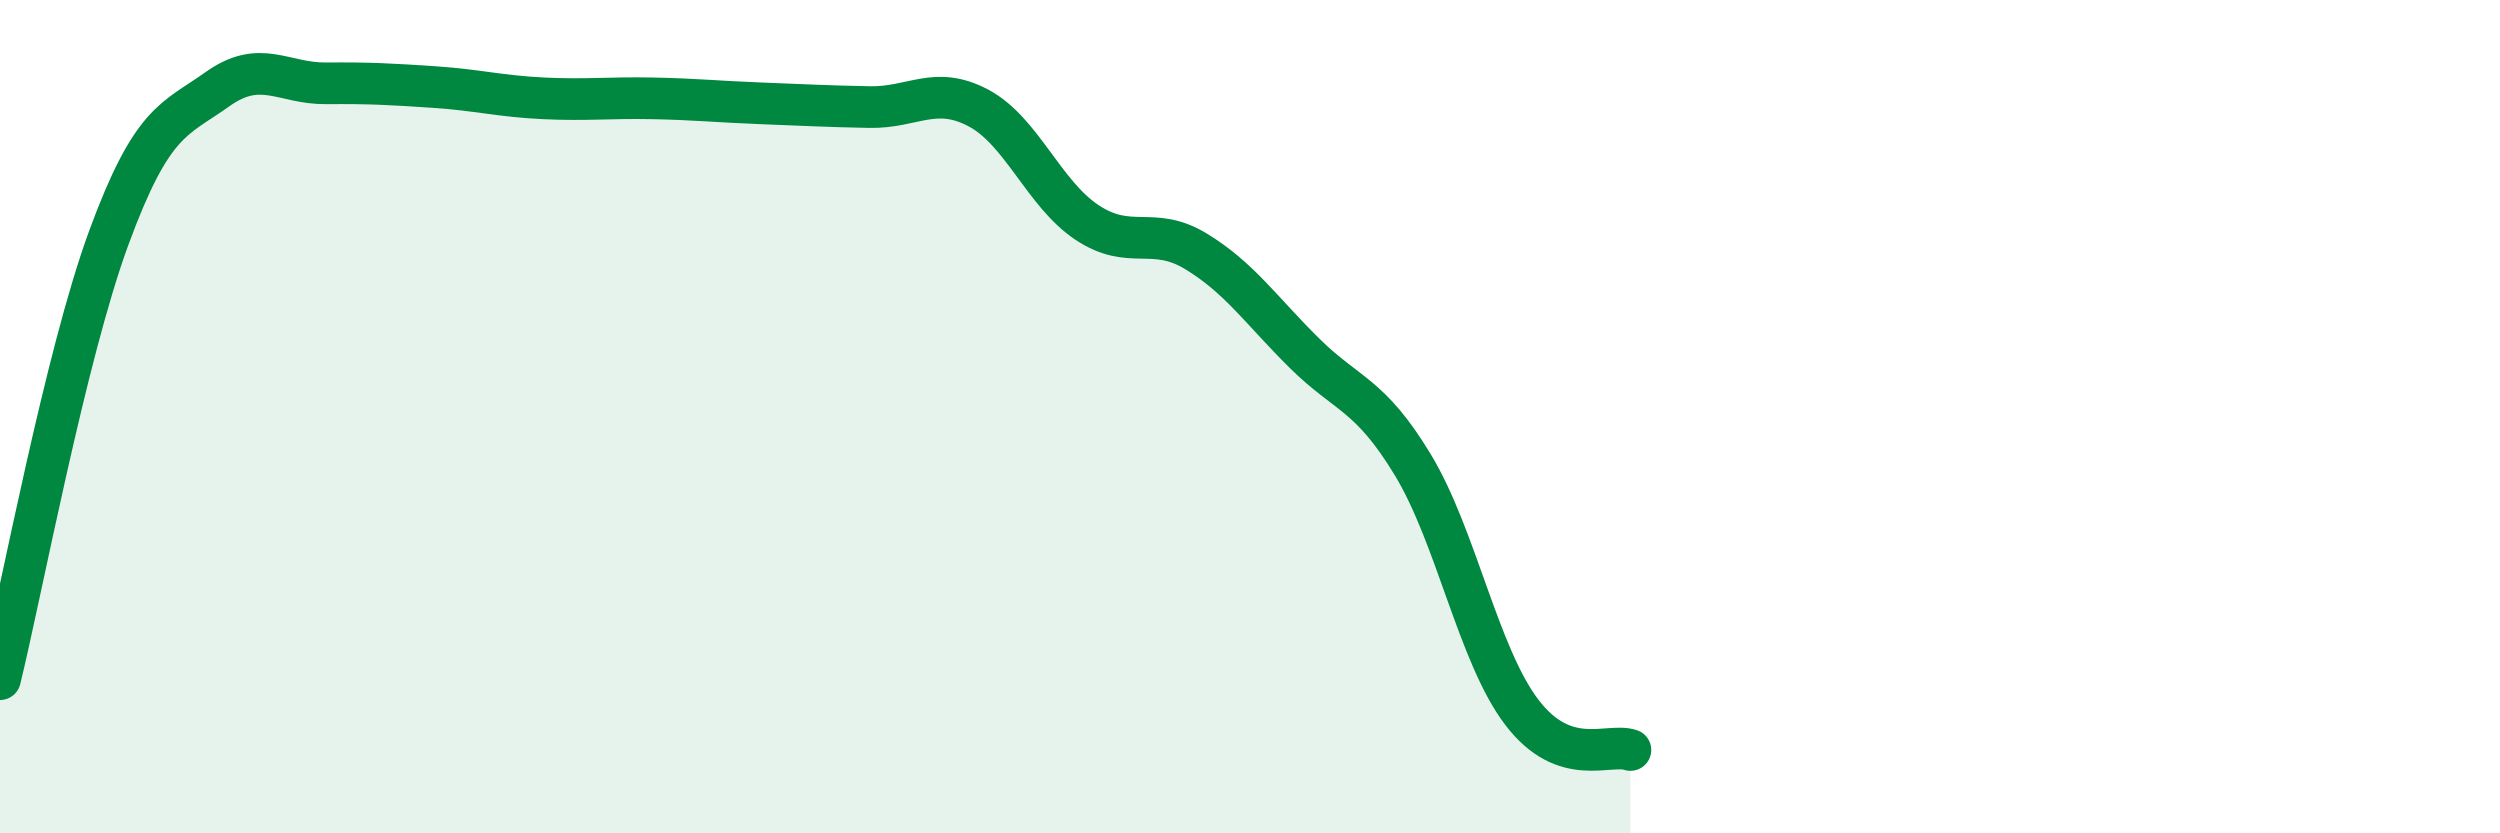 
    <svg width="60" height="20" viewBox="0 0 60 20" xmlns="http://www.w3.org/2000/svg">
      <path
        d="M 0,16.3 C 0.52,14.18 1.57,8.54 2.61,5.71 C 3.65,2.88 4.18,2.88 5.22,2.14 C 6.26,1.4 6.79,2.01 7.83,2 C 8.87,1.99 9.39,2.02 10.43,2.09 C 11.47,2.16 12,2.31 13.04,2.36 C 14.08,2.41 14.61,2.34 15.65,2.36 C 16.69,2.38 17.22,2.44 18.26,2.48 C 19.3,2.52 19.83,2.55 20.87,2.57 C 21.91,2.59 22.44,2.04 23.48,2.59 C 24.52,3.14 25.05,4.65 26.09,5.34 C 27.13,6.03 27.66,5.4 28.7,6.03 C 29.74,6.66 30.26,7.44 31.3,8.47 C 32.34,9.5 32.87,9.44 33.91,11.16 C 34.95,12.88 35.48,15.72 36.52,17.09 C 37.56,18.46 38.61,17.82 39.13,18L39.13 20L0 20Z"
        fill="#008740"
        opacity="0.1"
        stroke-linecap="round"
        stroke-linejoin="round"
      />
      <path
        d="M 0,16.3 C 0.52,14.18 1.57,8.54 2.61,5.71 C 3.65,2.88 4.18,2.88 5.22,2.14 C 6.26,1.4 6.79,2.01 7.83,2 C 8.87,1.99 9.39,2.02 10.43,2.09 C 11.47,2.16 12,2.31 13.04,2.36 C 14.08,2.41 14.61,2.34 15.65,2.36 C 16.69,2.38 17.22,2.44 18.26,2.48 C 19.3,2.52 19.83,2.55 20.87,2.57 C 21.91,2.59 22.44,2.04 23.48,2.59 C 24.52,3.14 25.05,4.65 26.09,5.34 C 27.13,6.03 27.66,5.4 28.7,6.03 C 29.74,6.66 30.26,7.44 31.3,8.47 C 32.34,9.5 32.87,9.44 33.91,11.16 C 34.95,12.88 35.48,15.72 36.52,17.09 C 37.56,18.46 38.61,17.82 39.13,18"
        stroke="#008740"
        stroke-width="1"
        fill="none"
        stroke-linecap="round"
        stroke-linejoin="round"
      />
    </svg>
  